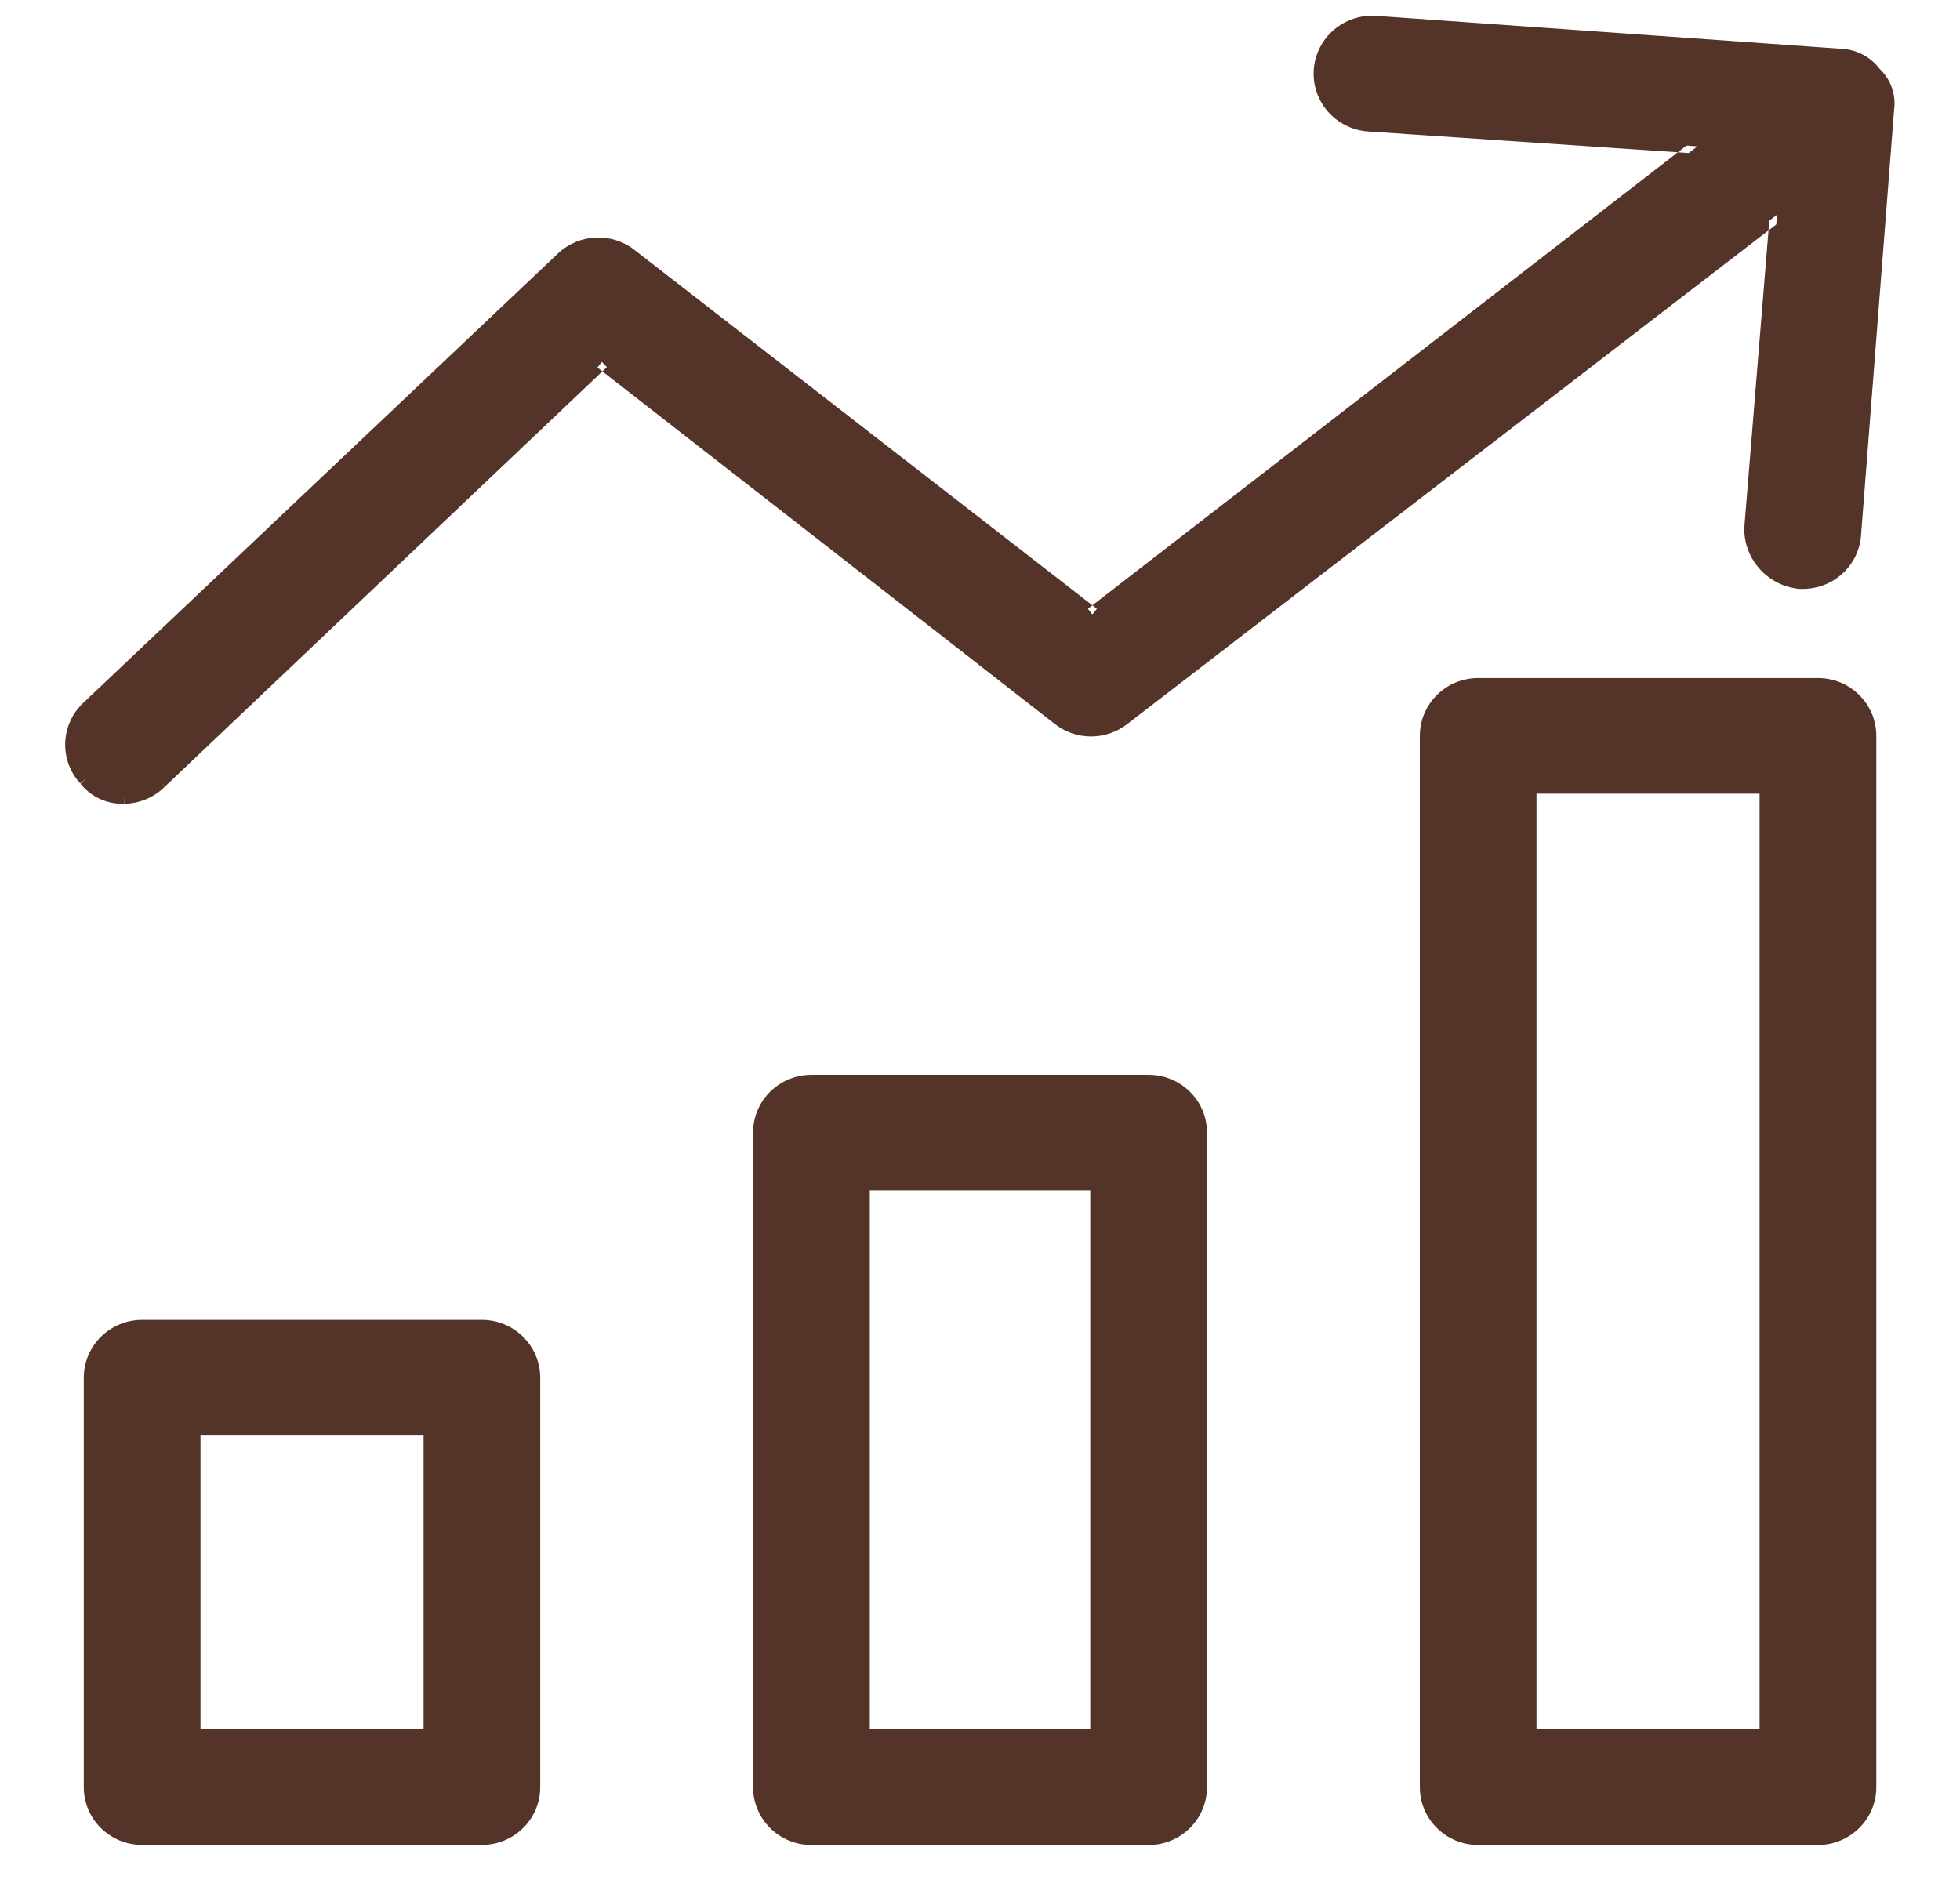 <svg width="27" height="26" viewBox="0 0 27 26" fill="none" xmlns="http://www.w3.org/2000/svg">
<path d="M15.823 14.907H11.178C10.789 14.907 10.474 15.218 10.474 15.603V24.62C10.474 25.005 10.789 25.317 11.178 25.317H15.823C16.212 25.317 16.527 25.005 16.527 24.62V15.603C16.527 15.218 16.212 14.907 15.823 14.907ZM15.119 23.924H11.882V16.299H15.119V23.924Z" fill="#543328"/>
<path d="M25.043 9.441H20.363C19.974 9.441 19.659 9.753 19.659 10.137V24.62C19.659 25.005 19.974 25.317 20.363 25.317H25.043C25.432 25.317 25.747 25.005 25.747 24.62V10.137C25.747 9.753 25.432 9.441 25.043 9.441ZM24.339 23.924H21.066V10.833H24.339V23.924Z" fill="#543328"/>
<path d="M6.638 18.283H1.958C1.569 18.283 1.254 18.595 1.254 18.98V24.62C1.254 25.004 1.569 25.316 1.958 25.316H6.638C7.027 25.316 7.342 25.004 7.342 24.62V18.98C7.342 18.595 7.027 18.283 6.638 18.283ZM5.935 23.924H2.662V19.676H5.935V23.924Z" fill="#543328"/>
<path d="M25.817 1.015C25.71 0.869 25.542 0.779 25.36 0.771L18.954 0.319C18.566 0.29 18.227 0.578 18.198 0.963C18.169 1.347 18.46 1.683 18.849 1.711L23.382 2.016L15.048 8.466L8.679 3.522C8.407 3.309 8.018 3.324 7.763 3.557L1.218 9.754C0.94 10.015 0.924 10.448 1.183 10.729C1.308 10.89 1.505 10.981 1.711 10.972C1.896 10.97 2.073 10.895 2.203 10.763L8.291 4.984L14.591 9.893C14.848 10.097 15.213 10.097 15.471 9.893L24.48 2.957L24.128 7.282C24.126 7.66 24.416 7.977 24.796 8.013H24.832C25.194 8.015 25.499 7.743 25.535 7.386L25.993 1.502C26.019 1.321 25.953 1.139 25.817 1.015Z" fill="#543328"/>
<path fill-rule="evenodd" clip-rule="evenodd" d="M18.962 0.219L25.365 0.672C25.573 0.681 25.767 0.782 25.892 0.948C26.046 1.093 26.121 1.304 26.092 1.513L25.635 7.394L25.635 7.396C25.593 7.806 25.245 8.115 24.831 8.113H24.787C24.356 8.072 24.026 7.712 24.028 7.281L24.028 7.274L24.362 3.174L24.541 3.037L24.48 2.957L24.38 2.949L24.362 3.174L15.533 9.971L15.471 9.893L15.532 9.972L15.533 9.971C15.239 10.203 14.822 10.204 14.529 9.972L8.298 5.116L8.36 5.057L8.291 4.984L8.23 5.063L8.298 5.116L2.273 10.835L2.274 10.834L2.203 10.763L2.272 10.836L2.273 10.835C2.125 10.984 1.924 11.069 1.713 11.072L1.715 11.072L1.711 10.972L1.712 11.072L1.713 11.072C1.478 11.082 1.252 10.978 1.106 10.793L1.109 10.796L1.183 10.729L1.104 10.79L1.106 10.793C0.813 10.473 0.832 9.979 1.149 9.681L7.696 3.483C7.987 3.217 8.43 3.2 8.74 3.443L15.048 8.339L14.987 8.387L15.048 8.466L15.11 8.387L15.048 8.339L23.113 2.098L23.375 2.116L23.382 2.016L23.321 1.937L23.113 2.098L18.842 1.811C18.399 1.778 18.065 1.396 18.098 0.955C18.132 0.515 18.519 0.186 18.962 0.219ZM18.947 0.418C18.612 0.394 18.323 0.642 18.298 0.97C18.273 1.299 18.522 1.587 18.856 1.612L23.651 1.934L15.048 8.592L8.617 3.601C8.384 3.418 8.05 3.43 7.832 3.63L1.287 9.826C1.048 10.05 1.035 10.421 1.256 10.661L1.262 10.667C1.367 10.803 1.533 10.88 1.706 10.872L1.709 10.872C1.869 10.87 2.021 10.806 2.132 10.693L2.134 10.691L8.285 4.852L14.652 9.814C14.873 9.989 15.188 9.989 15.409 9.815L15.41 9.814L24.598 2.74L24.228 7.286C24.228 7.608 24.475 7.88 24.801 7.913H24.832C25.143 7.915 25.404 7.682 25.436 7.377L25.436 7.376L25.894 1.488C25.915 1.34 25.861 1.191 25.75 1.089L25.742 1.082L25.736 1.074C25.647 0.953 25.507 0.878 25.355 0.871L25.352 0.871L18.947 0.418ZM19.559 10.137C19.559 9.696 19.92 9.341 20.363 9.341H25.043C25.486 9.341 25.847 9.696 25.847 10.137V24.62C25.847 25.061 25.486 25.417 25.043 25.417H20.363C19.92 25.417 19.559 25.061 19.559 24.62V10.137ZM20.363 9.541C20.028 9.541 19.759 9.809 19.759 10.137V24.62C19.759 24.949 20.028 25.217 20.363 25.217H25.043C25.378 25.217 25.647 24.949 25.647 24.62V10.137C25.647 9.809 25.378 9.541 25.043 9.541H20.363ZM20.966 10.733H24.439V24.024H20.966V10.733ZM21.166 10.933V23.824H24.239V10.933H21.166ZM10.374 15.603C10.374 15.162 10.735 14.807 11.178 14.807H15.823C16.266 14.807 16.627 15.162 16.627 15.603V24.62C16.627 25.061 16.266 25.417 15.823 25.417H11.178C10.735 25.417 10.374 25.061 10.374 24.62V15.603ZM11.178 15.007C10.843 15.007 10.574 15.275 10.574 15.603V24.62C10.574 24.949 10.843 25.217 11.178 25.217H15.823C16.157 25.217 16.427 24.949 16.427 24.62V15.603C16.427 15.275 16.157 15.007 15.823 15.007H11.178ZM11.781 16.199H15.219V24.024H11.781V16.199ZM11.982 16.399V23.824H15.019V16.399H11.982ZM1.154 18.98C1.154 18.539 1.515 18.183 1.958 18.183H6.638C7.081 18.183 7.442 18.539 7.442 18.98V24.62C7.442 25.061 7.081 25.416 6.638 25.416H1.958C1.515 25.416 1.154 25.061 1.154 24.62V18.98ZM1.958 18.383C1.623 18.383 1.354 18.651 1.354 18.98V24.62C1.354 24.948 1.623 25.216 1.958 25.216H6.638C6.973 25.216 7.242 24.948 7.242 24.62V18.98C7.242 18.651 6.973 18.383 6.638 18.383H1.958ZM2.562 19.576H6.035V24.024H2.562V19.576ZM2.762 19.776V23.824H5.835V19.776H2.762Z" fill="#543328"/>
</svg>
